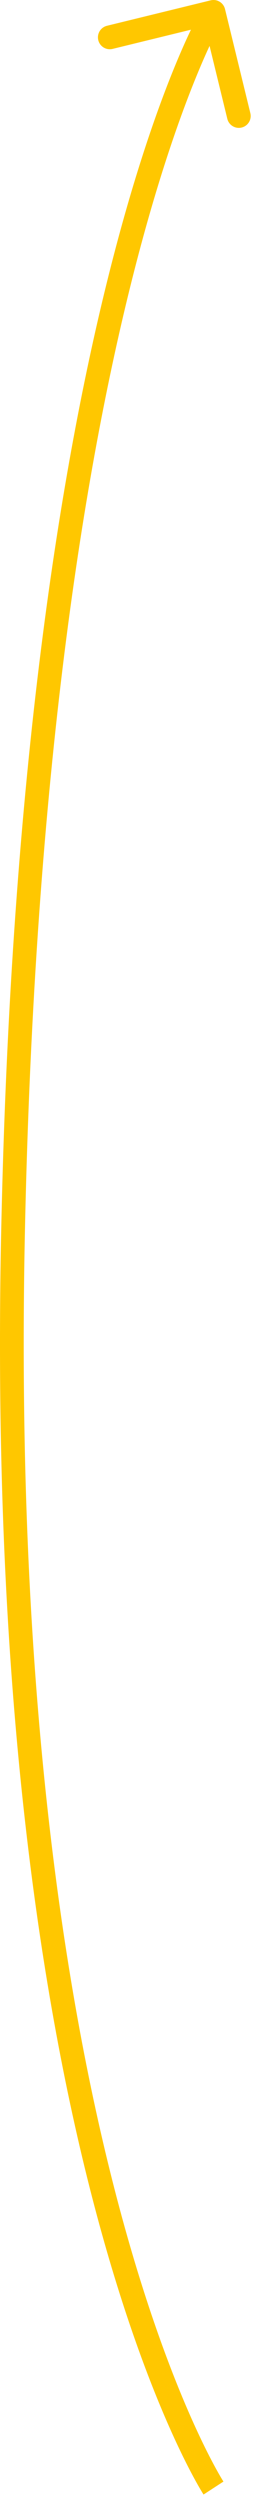 <?xml version="1.0" encoding="UTF-8"?> <svg xmlns="http://www.w3.org/2000/svg" width="43" height="420" viewBox="0 0 43 420" fill="none"> <path d="M2.208 206.567L0.208 206.524L2.208 206.567ZM35.525 0.057C36.598 -0.205 37.681 0.452 37.943 1.525L42.216 19.011C42.478 20.084 41.821 21.166 40.748 21.428C39.675 21.691 38.593 21.033 38.331 19.96L34.532 4.418L18.989 8.216C17.916 8.478 16.834 7.821 16.572 6.748C16.31 5.675 16.967 4.593 18.04 4.33L35.525 0.057ZM36 418C34.323 419.09 34.322 419.089 34.321 419.087C34.321 419.086 34.32 419.085 34.319 419.083C34.317 419.08 34.314 419.076 34.311 419.071C34.304 419.061 34.296 419.048 34.285 419.031C34.264 418.997 34.234 418.95 34.195 418.888C34.118 418.764 34.007 418.582 33.865 418.343C33.58 417.864 33.17 417.153 32.654 416.198C31.62 414.288 30.161 411.407 28.426 407.477C24.957 399.616 20.389 387.558 15.932 370.676C7.019 336.913 -1.446 283.867 0.208 206.524L4.208 206.61C2.56 283.62 10.992 336.291 19.8 369.655C24.204 386.338 28.703 398.197 32.086 405.862C33.777 409.695 35.189 412.479 36.172 414.294C36.663 415.201 37.046 415.867 37.303 416.299C37.432 416.516 37.529 416.674 37.592 416.775C37.624 416.826 37.647 416.863 37.661 416.885C37.668 416.896 37.673 416.904 37.676 416.908C37.677 416.91 37.678 416.911 37.678 416.912C37.678 416.912 37.678 416.912 37.678 416.912C37.678 416.911 37.677 416.91 36 418ZM0.208 206.524C1.862 129.222 10.325 77.928 18.403 45.912C22.442 29.903 26.385 18.713 29.333 11.501C30.807 7.895 32.032 5.284 32.896 3.562C33.328 2.701 33.669 2.063 33.906 1.634C34.025 1.42 34.117 1.257 34.182 1.146C34.214 1.09 34.24 1.047 34.258 1.017C34.267 1.001 34.274 0.989 34.28 0.98C34.282 0.975 34.285 0.972 34.286 0.969C34.287 0.967 34.288 0.965 34.289 0.965C34.29 0.963 34.291 0.962 36 2C37.709 3.038 37.71 3.037 37.711 3.036C37.711 3.036 37.711 3.036 37.711 3.036C37.711 3.036 37.71 3.037 37.709 3.038C37.707 3.042 37.704 3.048 37.698 3.057C37.687 3.076 37.668 3.108 37.643 3.152C37.592 3.24 37.513 3.378 37.407 3.569C37.196 3.951 36.879 4.542 36.471 5.356C35.654 6.983 34.472 9.501 33.036 13.014C30.163 20.041 26.277 31.052 22.281 46.89C14.289 78.569 5.856 129.558 4.208 206.61L0.208 206.524Z" fill="#FFC700"></path> </svg> 